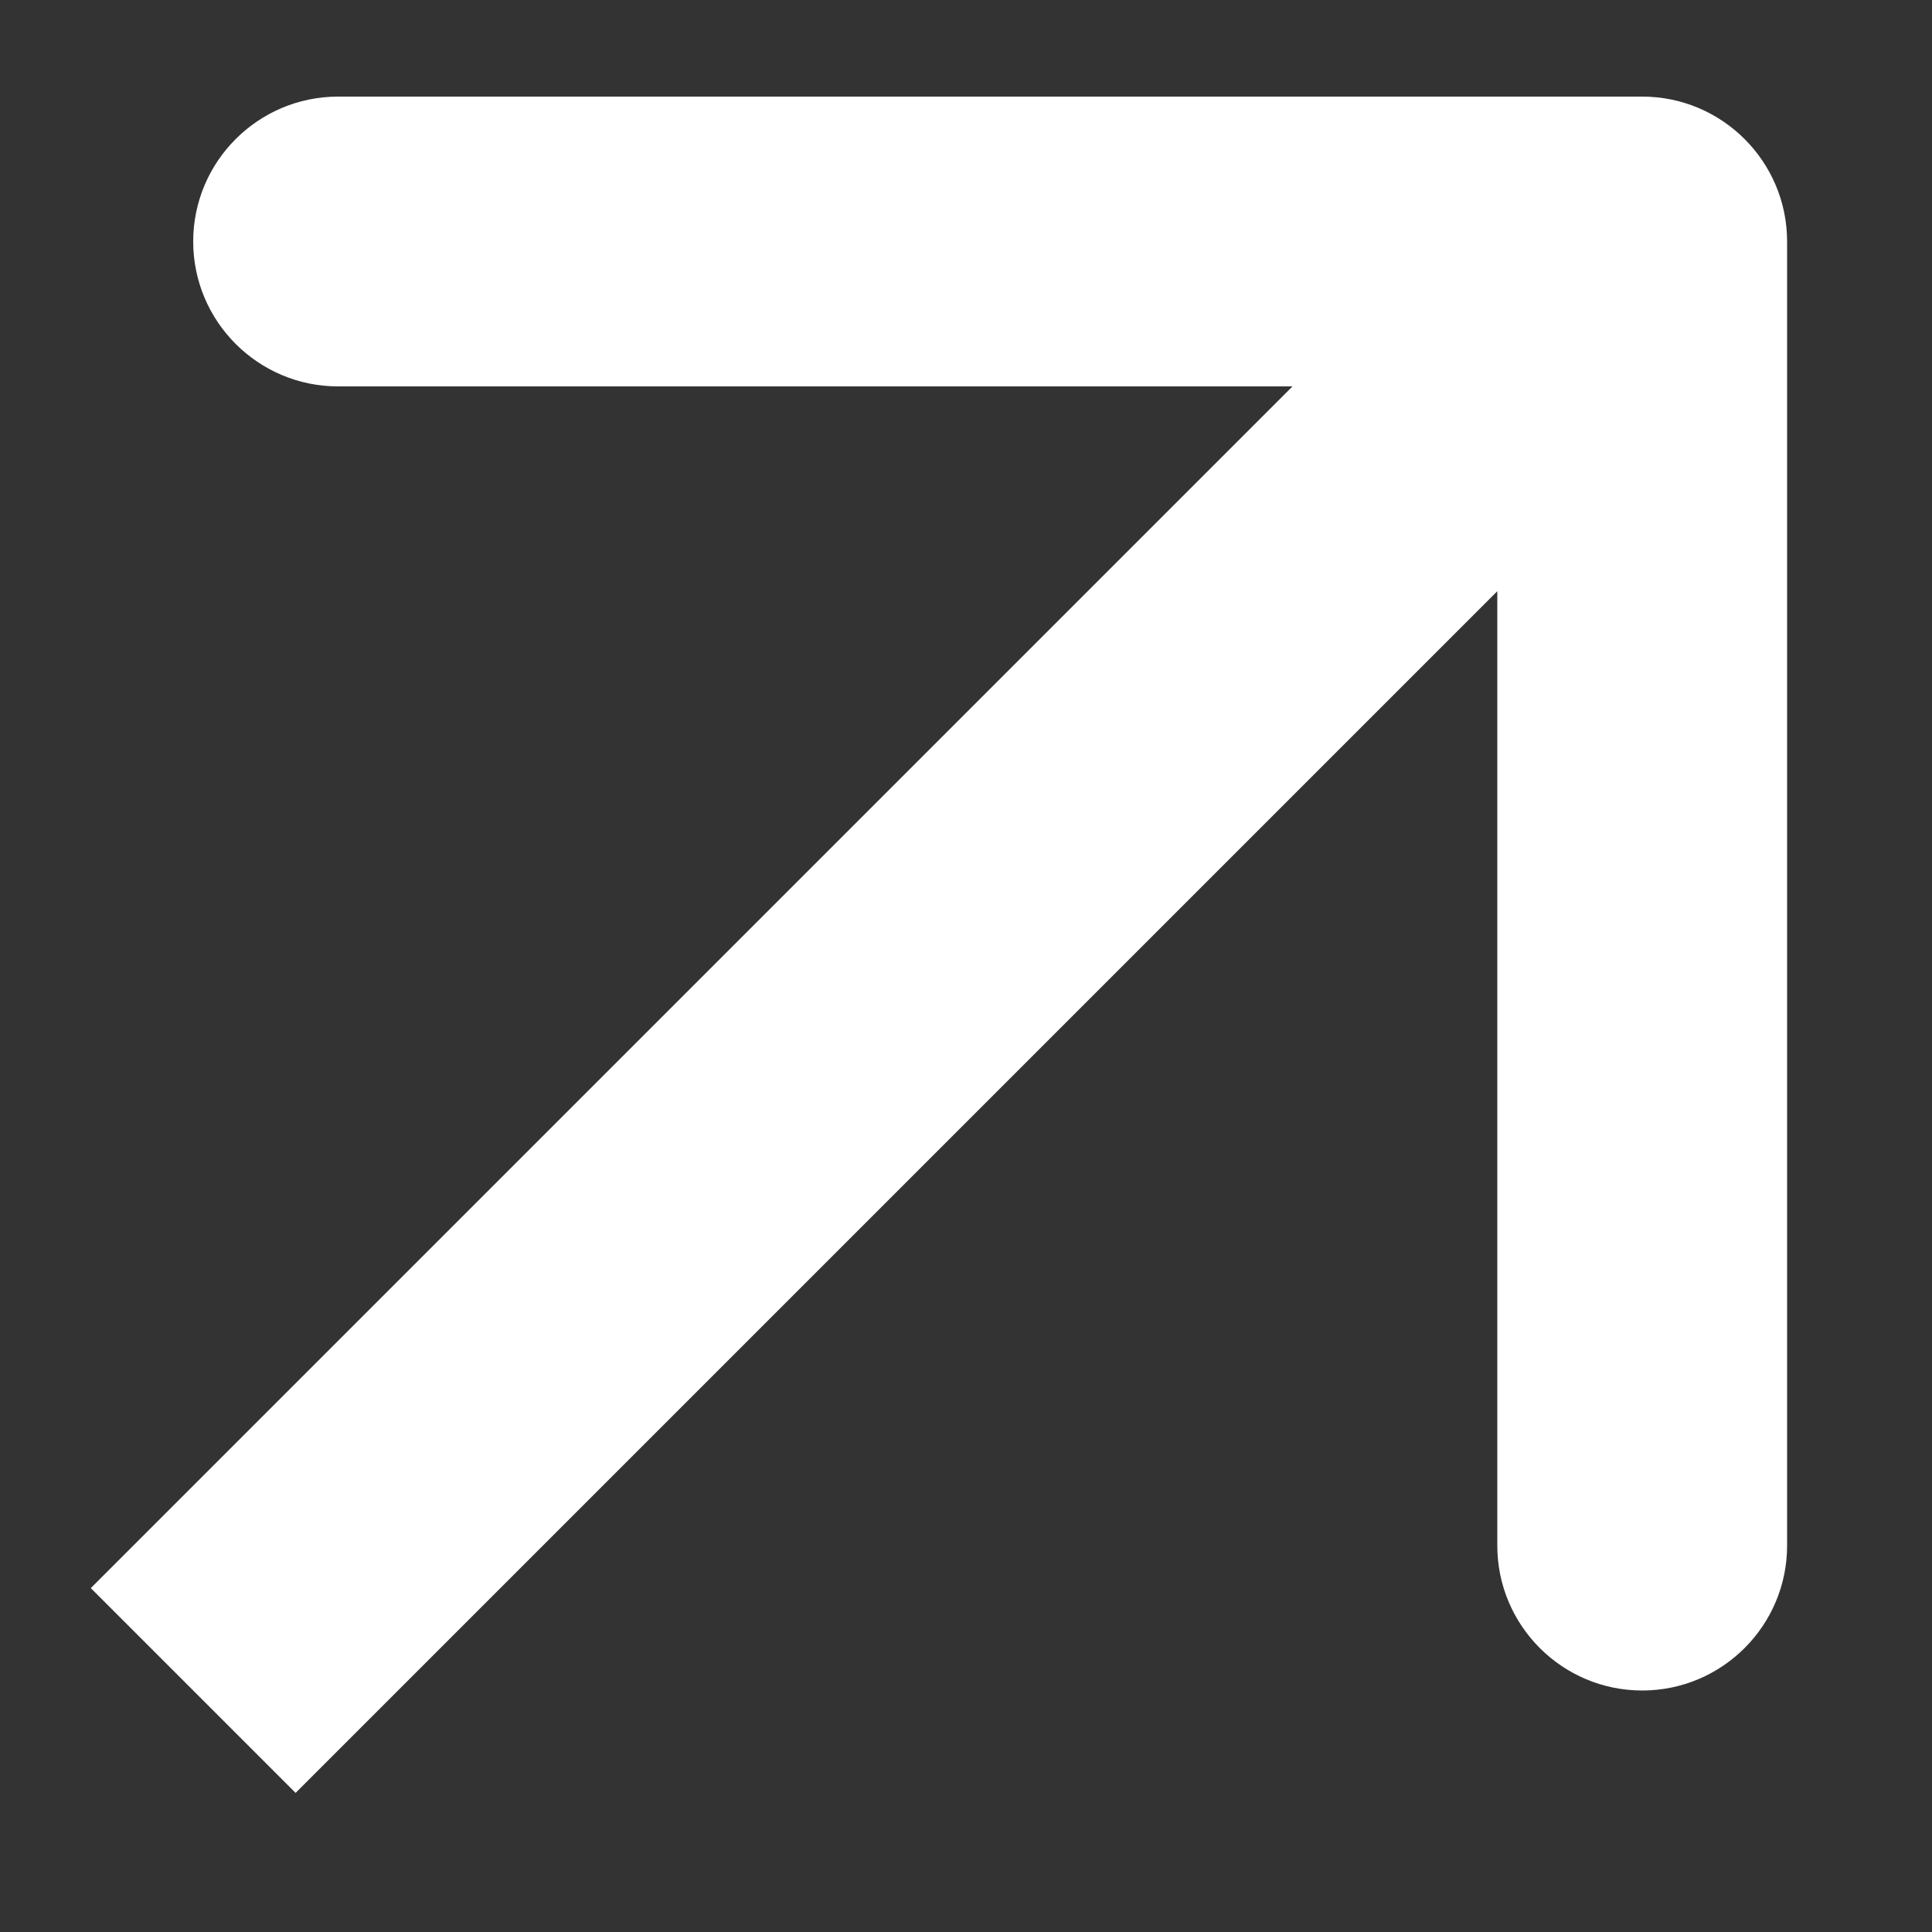 <?xml version="1.0" encoding="UTF-8"?> <svg xmlns="http://www.w3.org/2000/svg" width="8" height="8" viewBox="0 0 8 8" fill="none"><rect x="0" y="0" width="8" height="8" fill="#333333" stroke="none"/> <path d="M7.4 1C7.4 0.669 7.131 0.4 6.8 0.4L1.4 0.4C1.069 0.4 0.8 0.669 0.8 1C0.8 1.331 1.069 1.6 1.4 1.6L6.2 1.6L6.2 6.4C6.2 6.731 6.469 7 6.8 7C7.131 7 7.4 6.731 7.4 6.4L7.4 1ZM1.224 7.424L7.224 1.424L6.376 0.576L0.376 6.576L1.224 7.424Z" fill="white"></path> </svg> 